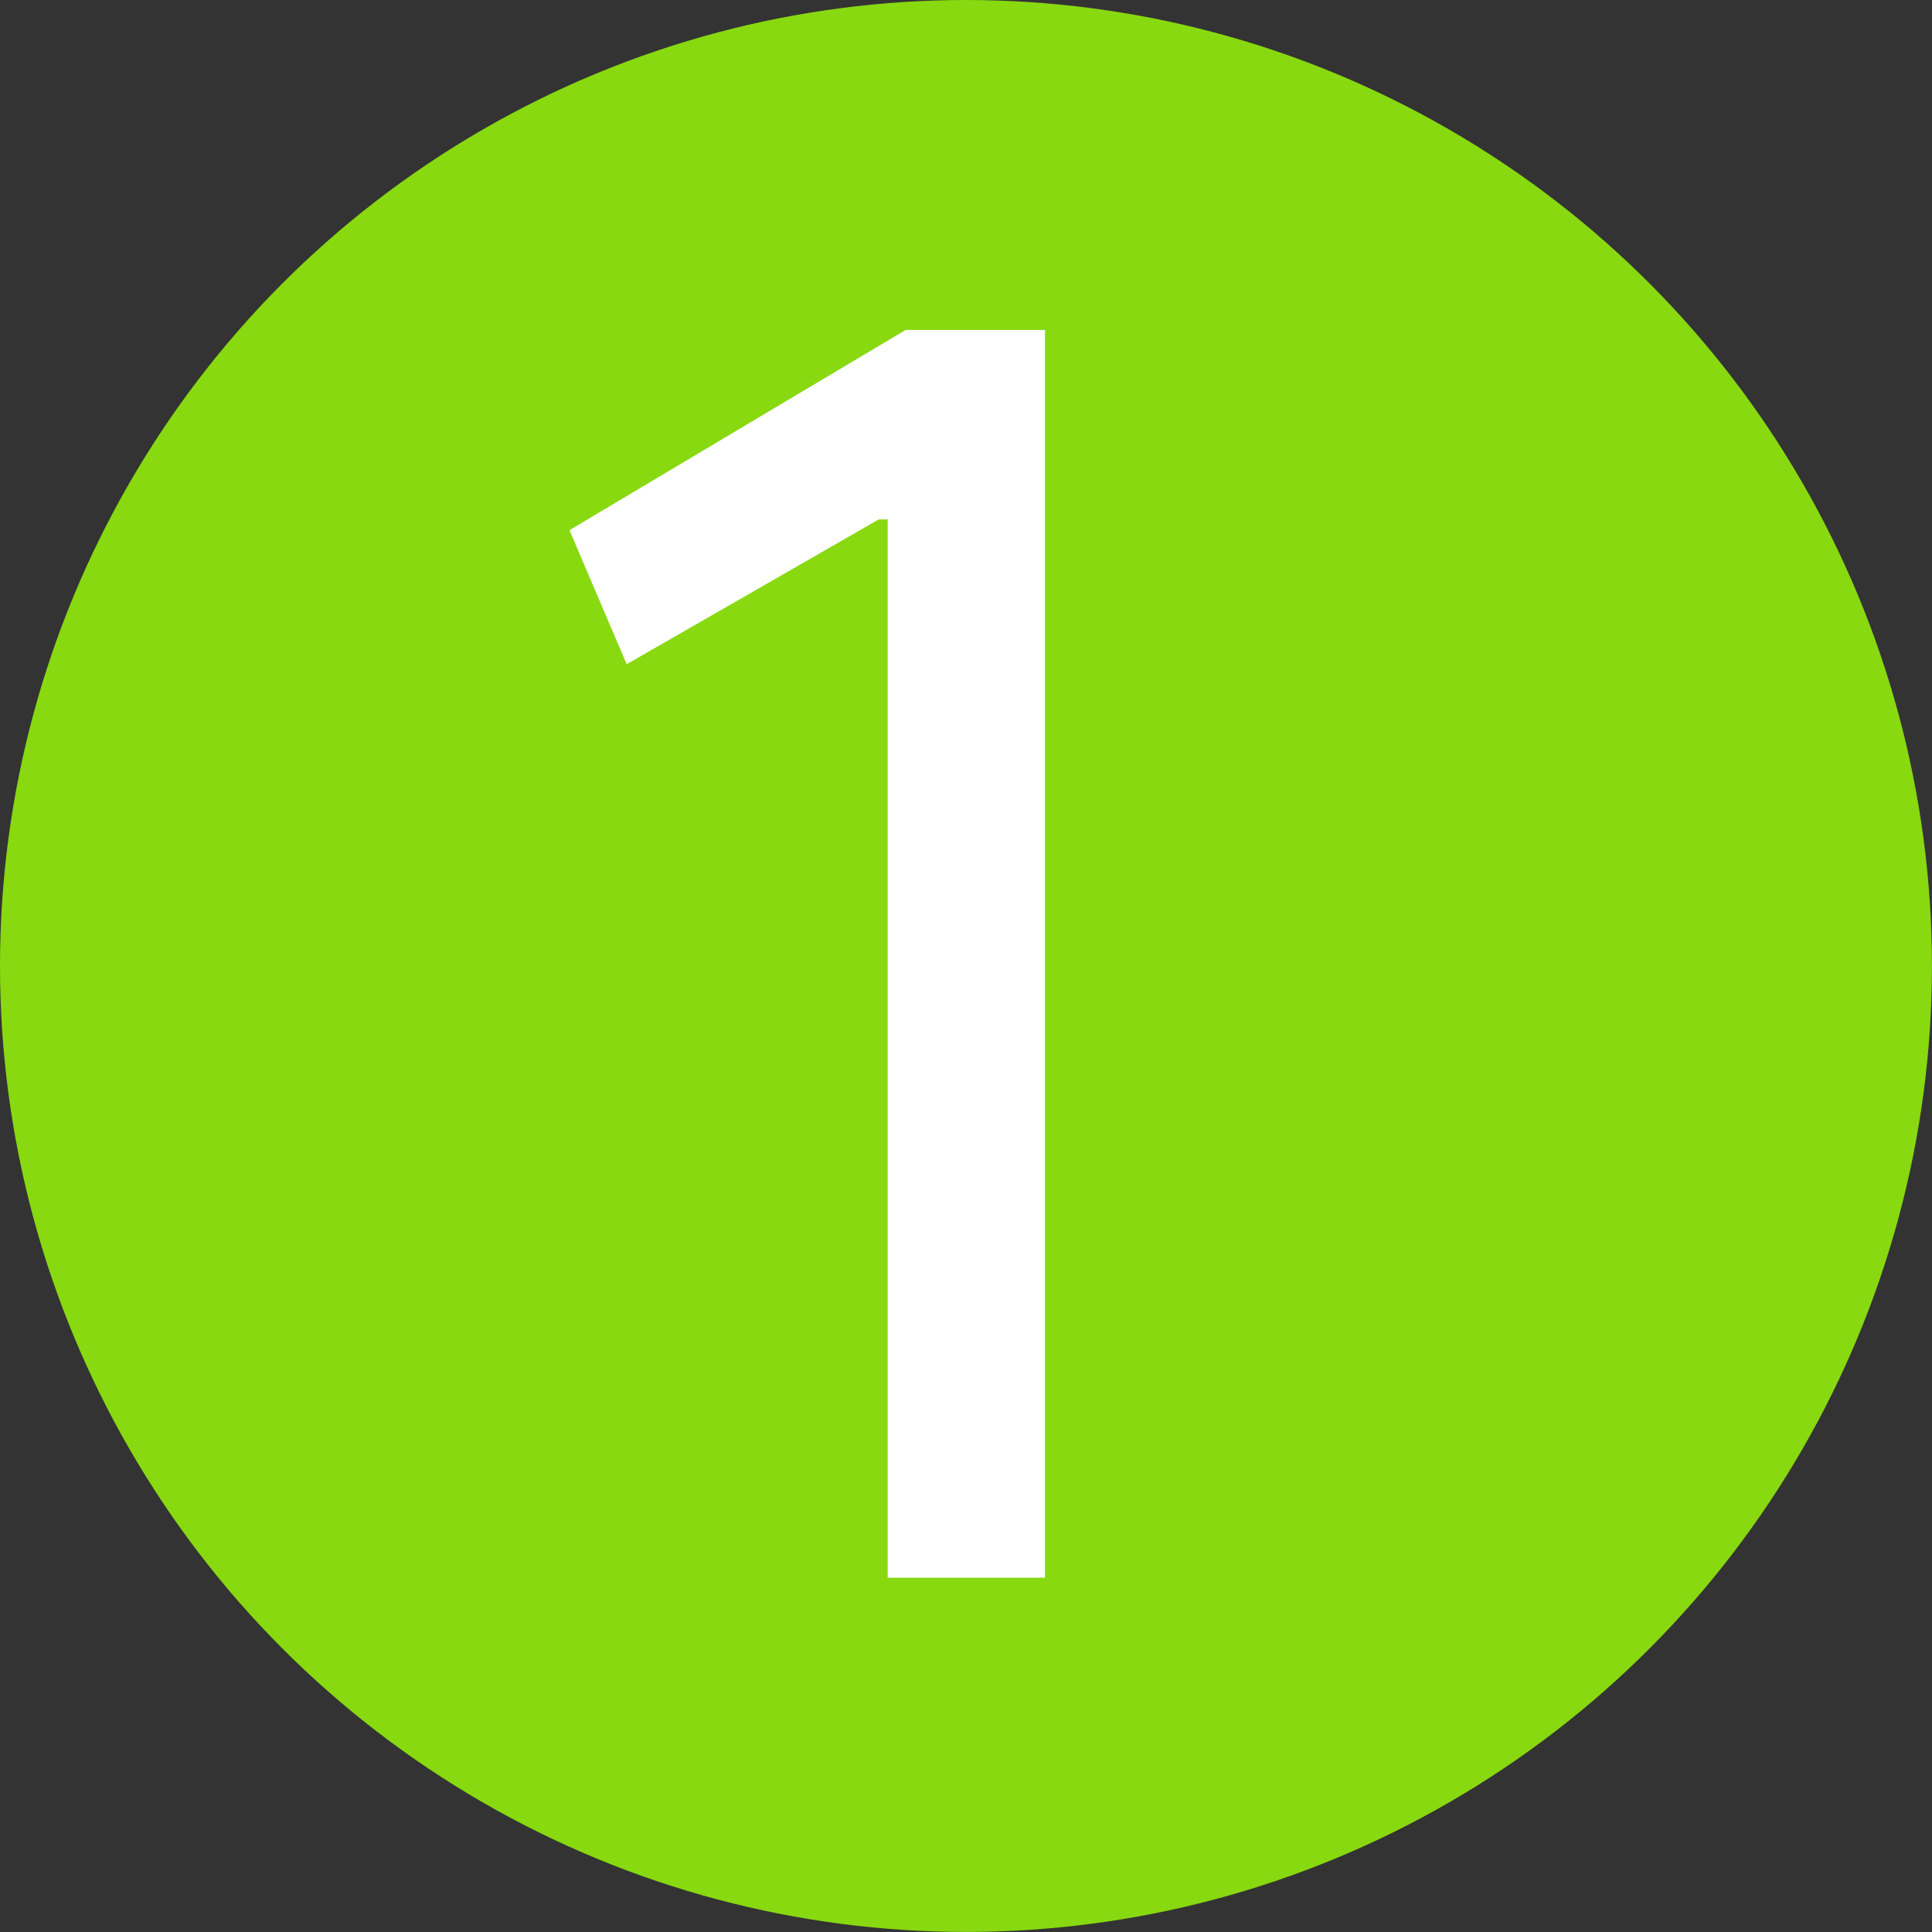 <?xml version="1.0" encoding="UTF-8"?>
<svg id="uuid-376b2b22-051a-4f02-80ed-0e820bcc381e" data-name="Calque 1" xmlns="http://www.w3.org/2000/svg" viewBox="0 0 32.423 32.423">
  <rect x="0" y="0" width="32.423" height="32.423" fill="#333333" stroke="none"/>
  <defs>
    <style>
      .uuid-46aa050b-840c-4b03-bd50-27198735b97a {
        fill: none;
      }

      .uuid-8c02ed34-6e45-44c0-9ecf-fafdb7f778a0 {
        fill: #fff;
      }

      .uuid-597d29e5-cafc-43c5-9102-bfe6cd9e5ce1 {
        fill: #88d910;
      }
    </style>
  </defs>
  <circle class="uuid-597d29e5-cafc-43c5-9102-bfe6cd9e5ce1" cx="16.211" cy="16.211" r="16.211"/>
  <g>
    <rect class="uuid-46aa050b-840c-4b03-bd50-27198735b97a" x="8.777" y="8.576" width="504" height="30.42"/>
    <path class="uuid-8c02ed34-6e45-44c0-9ecf-fafdb7f778a0" d="M14.897,26.476V8.717h-.15l-4.23,2.43-.96-2.25,5.64-3.359h2.34v20.939h-2.64Z"/>
  </g>
</svg>
